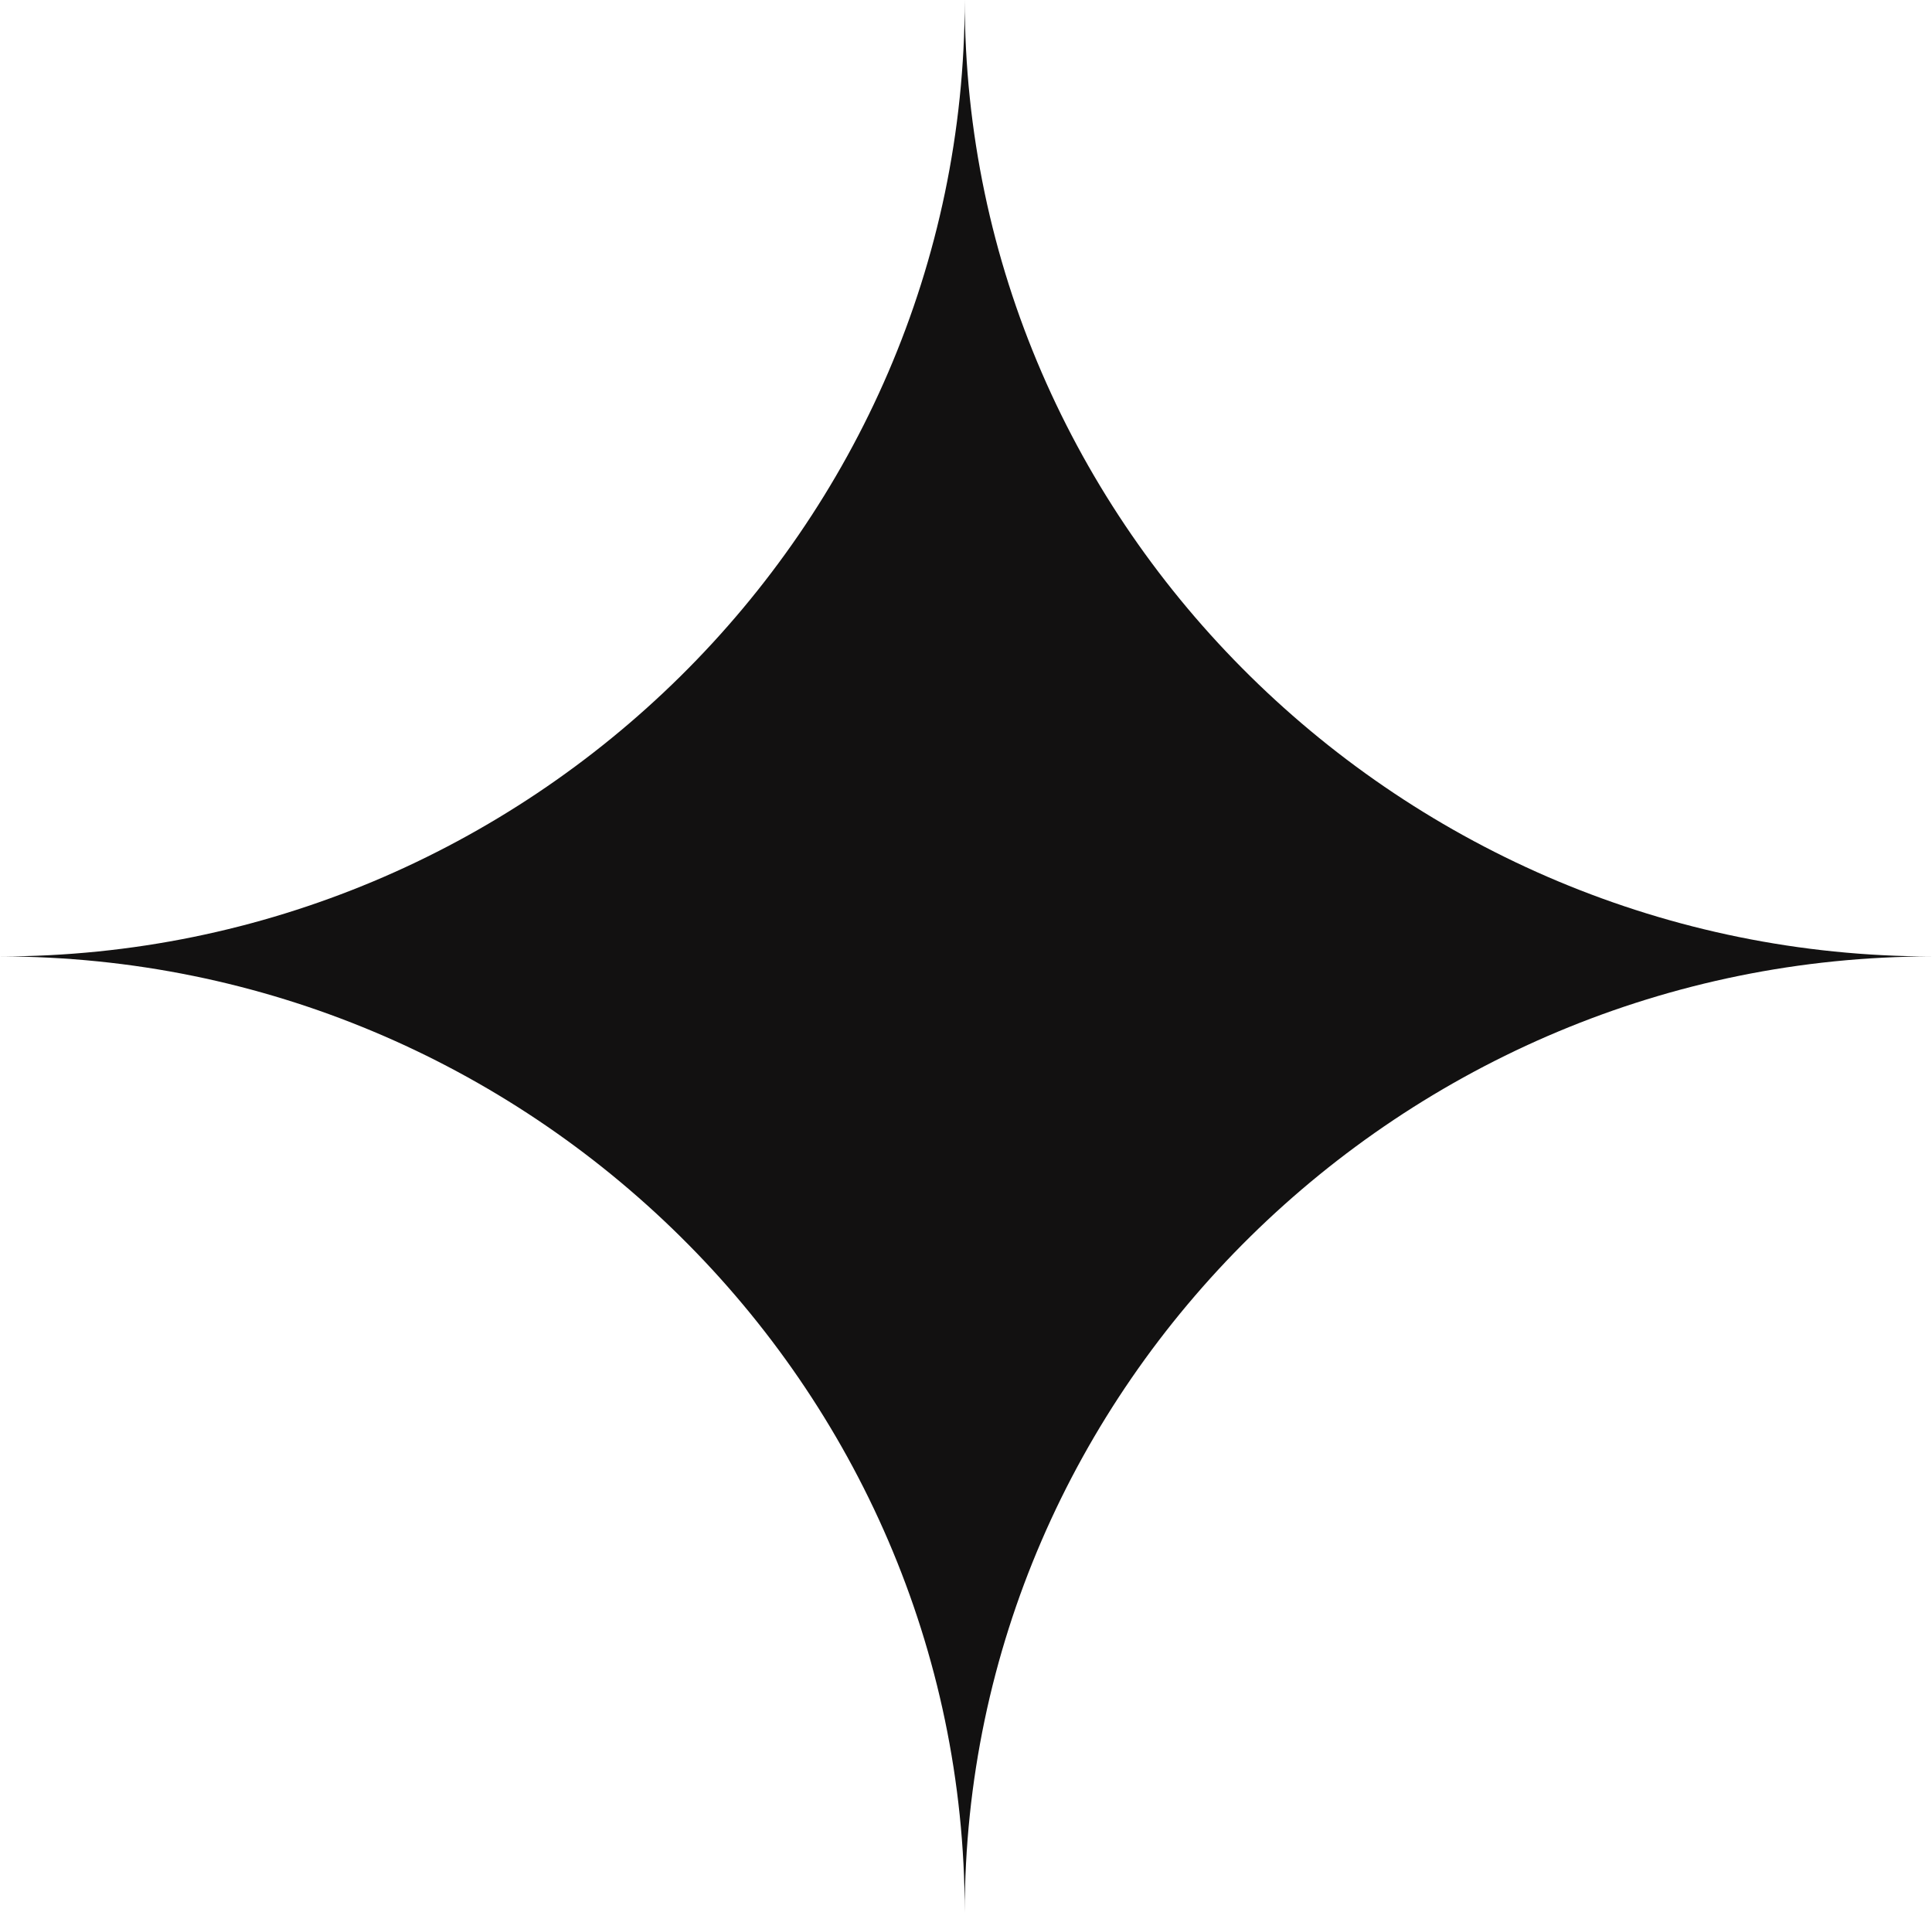 <?xml version="1.0" encoding="UTF-8"?> <svg xmlns="http://www.w3.org/2000/svg" id="_Слой_1" data-name="Слой 1" viewBox="0 0 68.59 67.9"><defs><style> .cls-1 { fill: #121111; fill-rule: evenodd; stroke-width: 0px; } </style></defs><path class="cls-1" d="m34.25,67.9c0-18.75,15.59-33.95,34.34-33.95-18.75,0-34.34-15.2-34.34-33.95,0,18.75-15.5,33.95-34.25,33.95,18.75,0,34.25,15.2,34.25,33.95Z"></path></svg> 